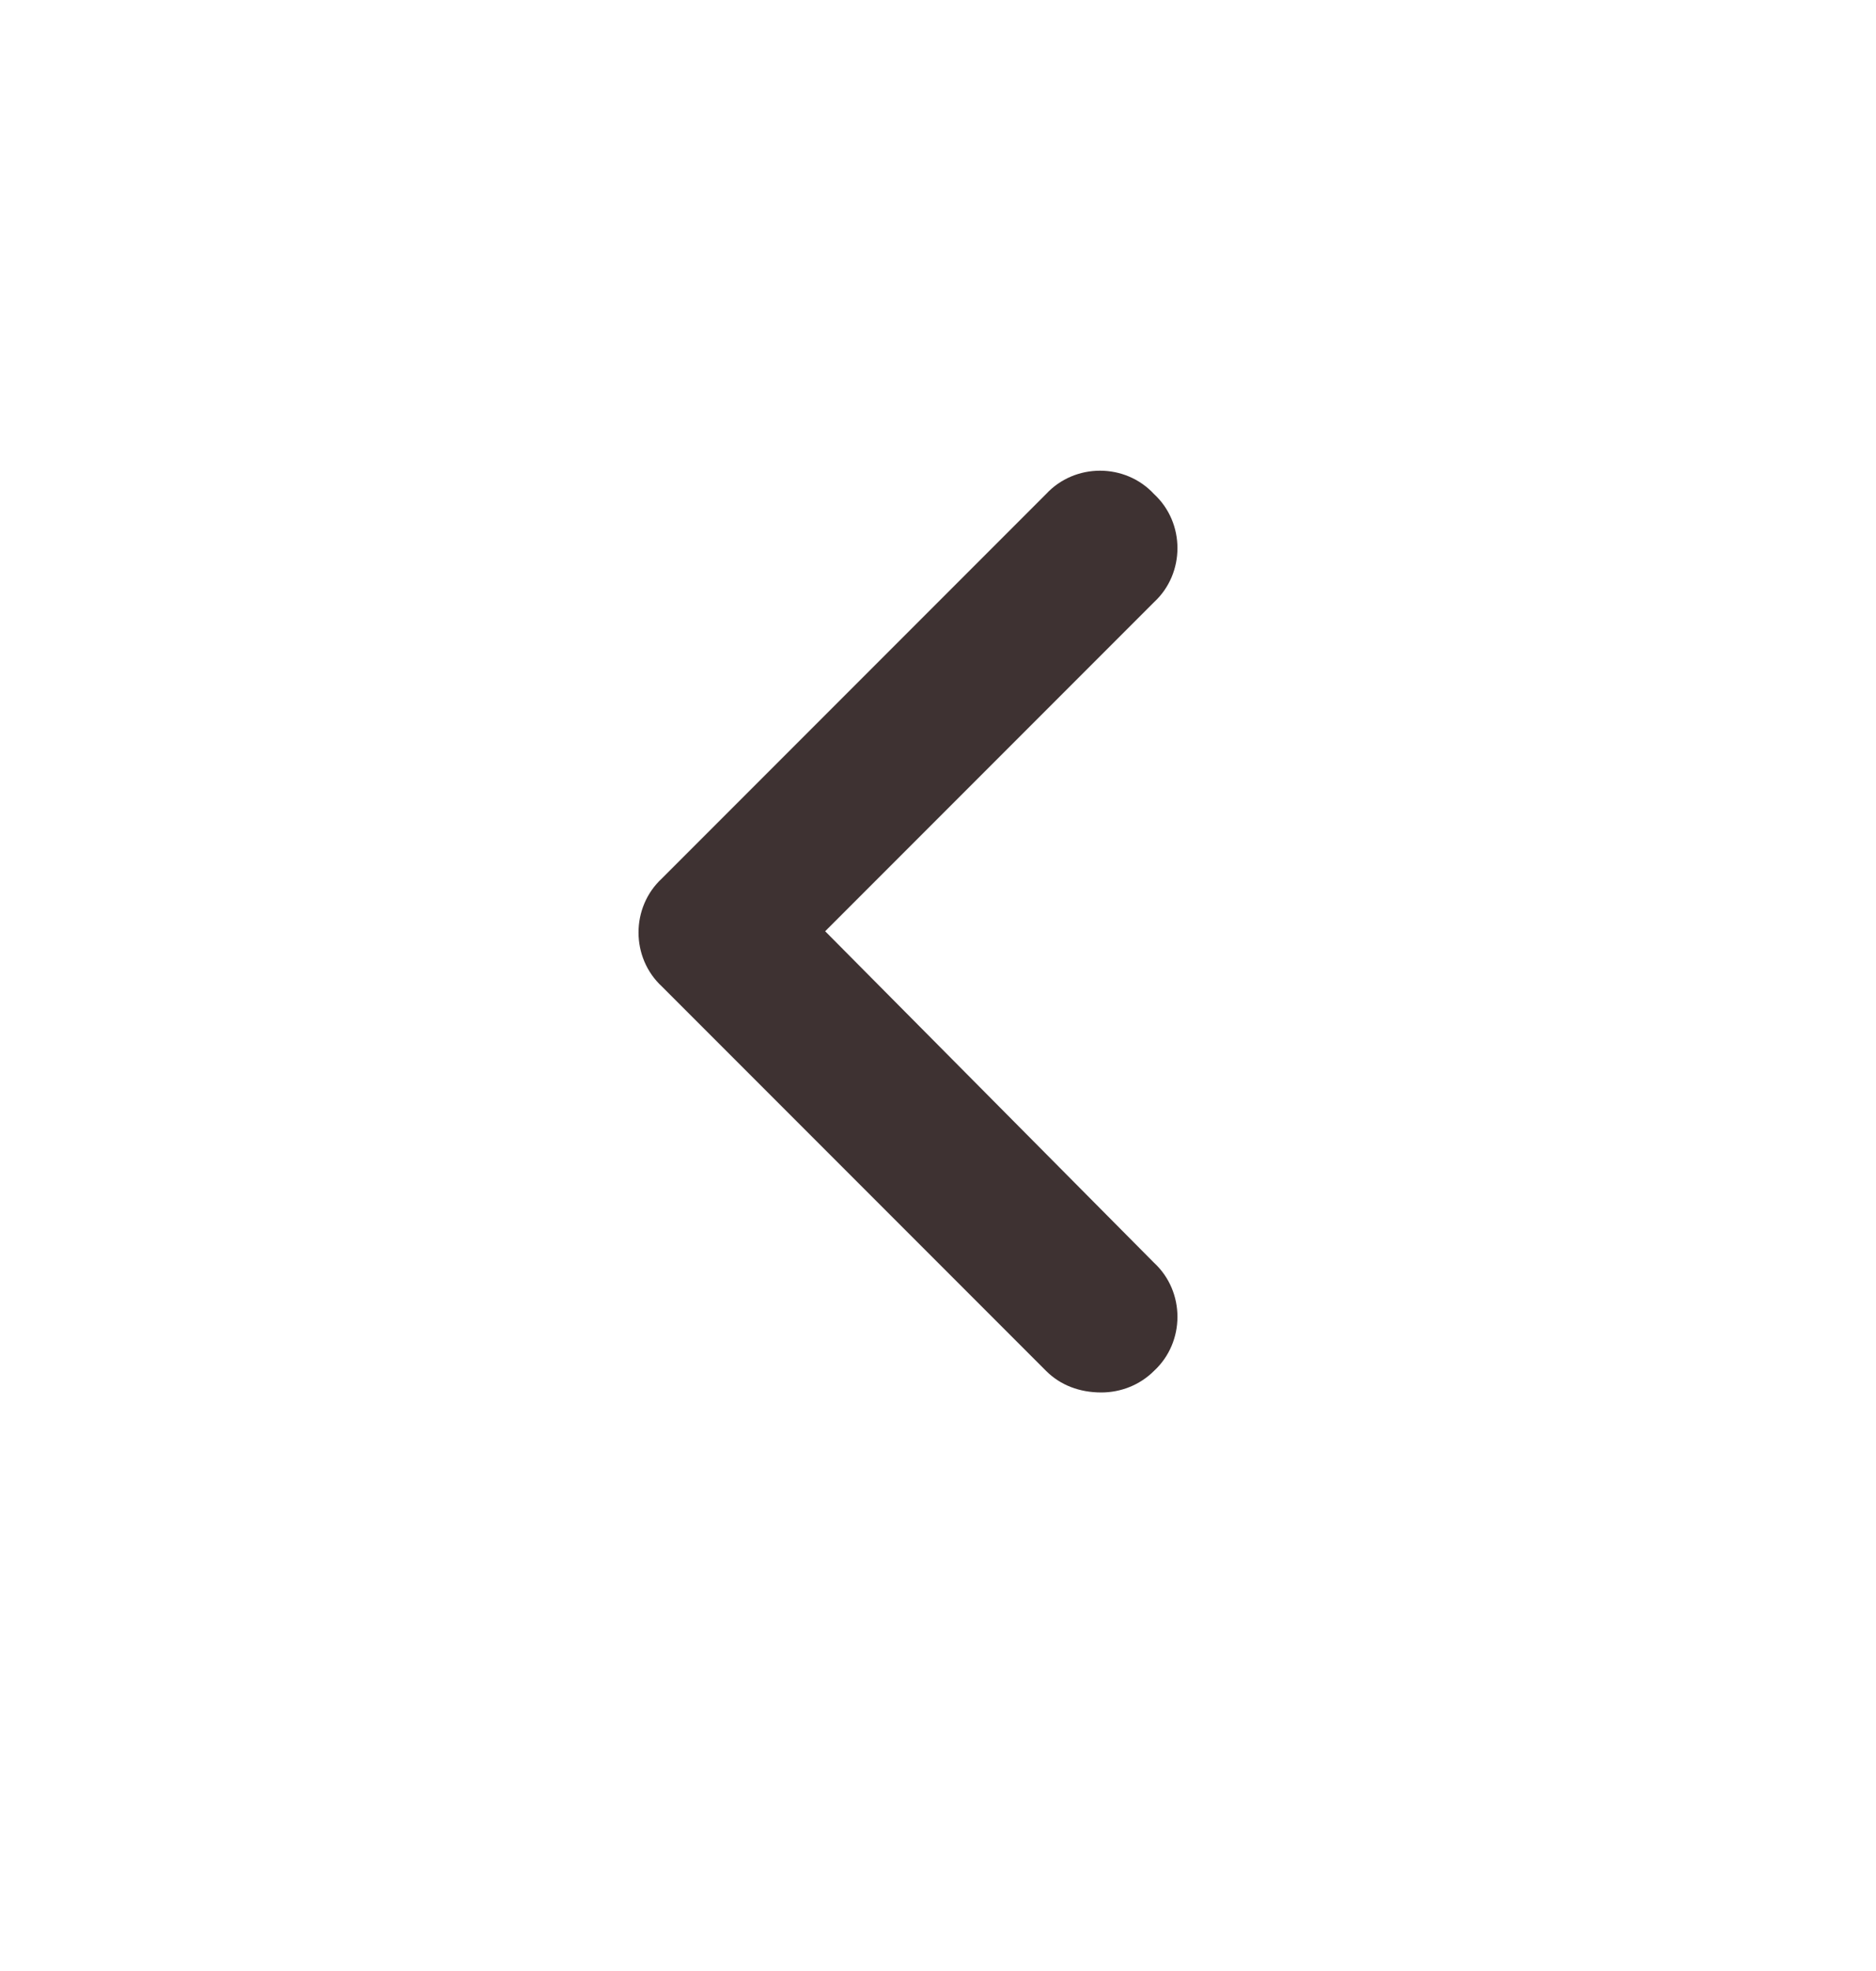 <svg width="20" height="21" viewBox="0 0 20 21" fill="#3E3232" xmlns="http://www.w3.org/2000/svg">
<path d="M11.741 14.836C11.51 14.836 11.305 14.759 11.152 14.606L7.057 10.511C6.724 10.204 6.724 9.666 7.057 9.359L11.152 5.264C11.459 4.932 11.996 4.932 12.303 5.264C12.636 5.571 12.636 6.109 12.303 6.416L8.797 9.922L12.303 13.454C12.636 13.761 12.636 14.299 12.303 14.606C12.15 14.759 11.945 14.836 11.741 14.836Z" fill="#3E3232"/>
</svg>

